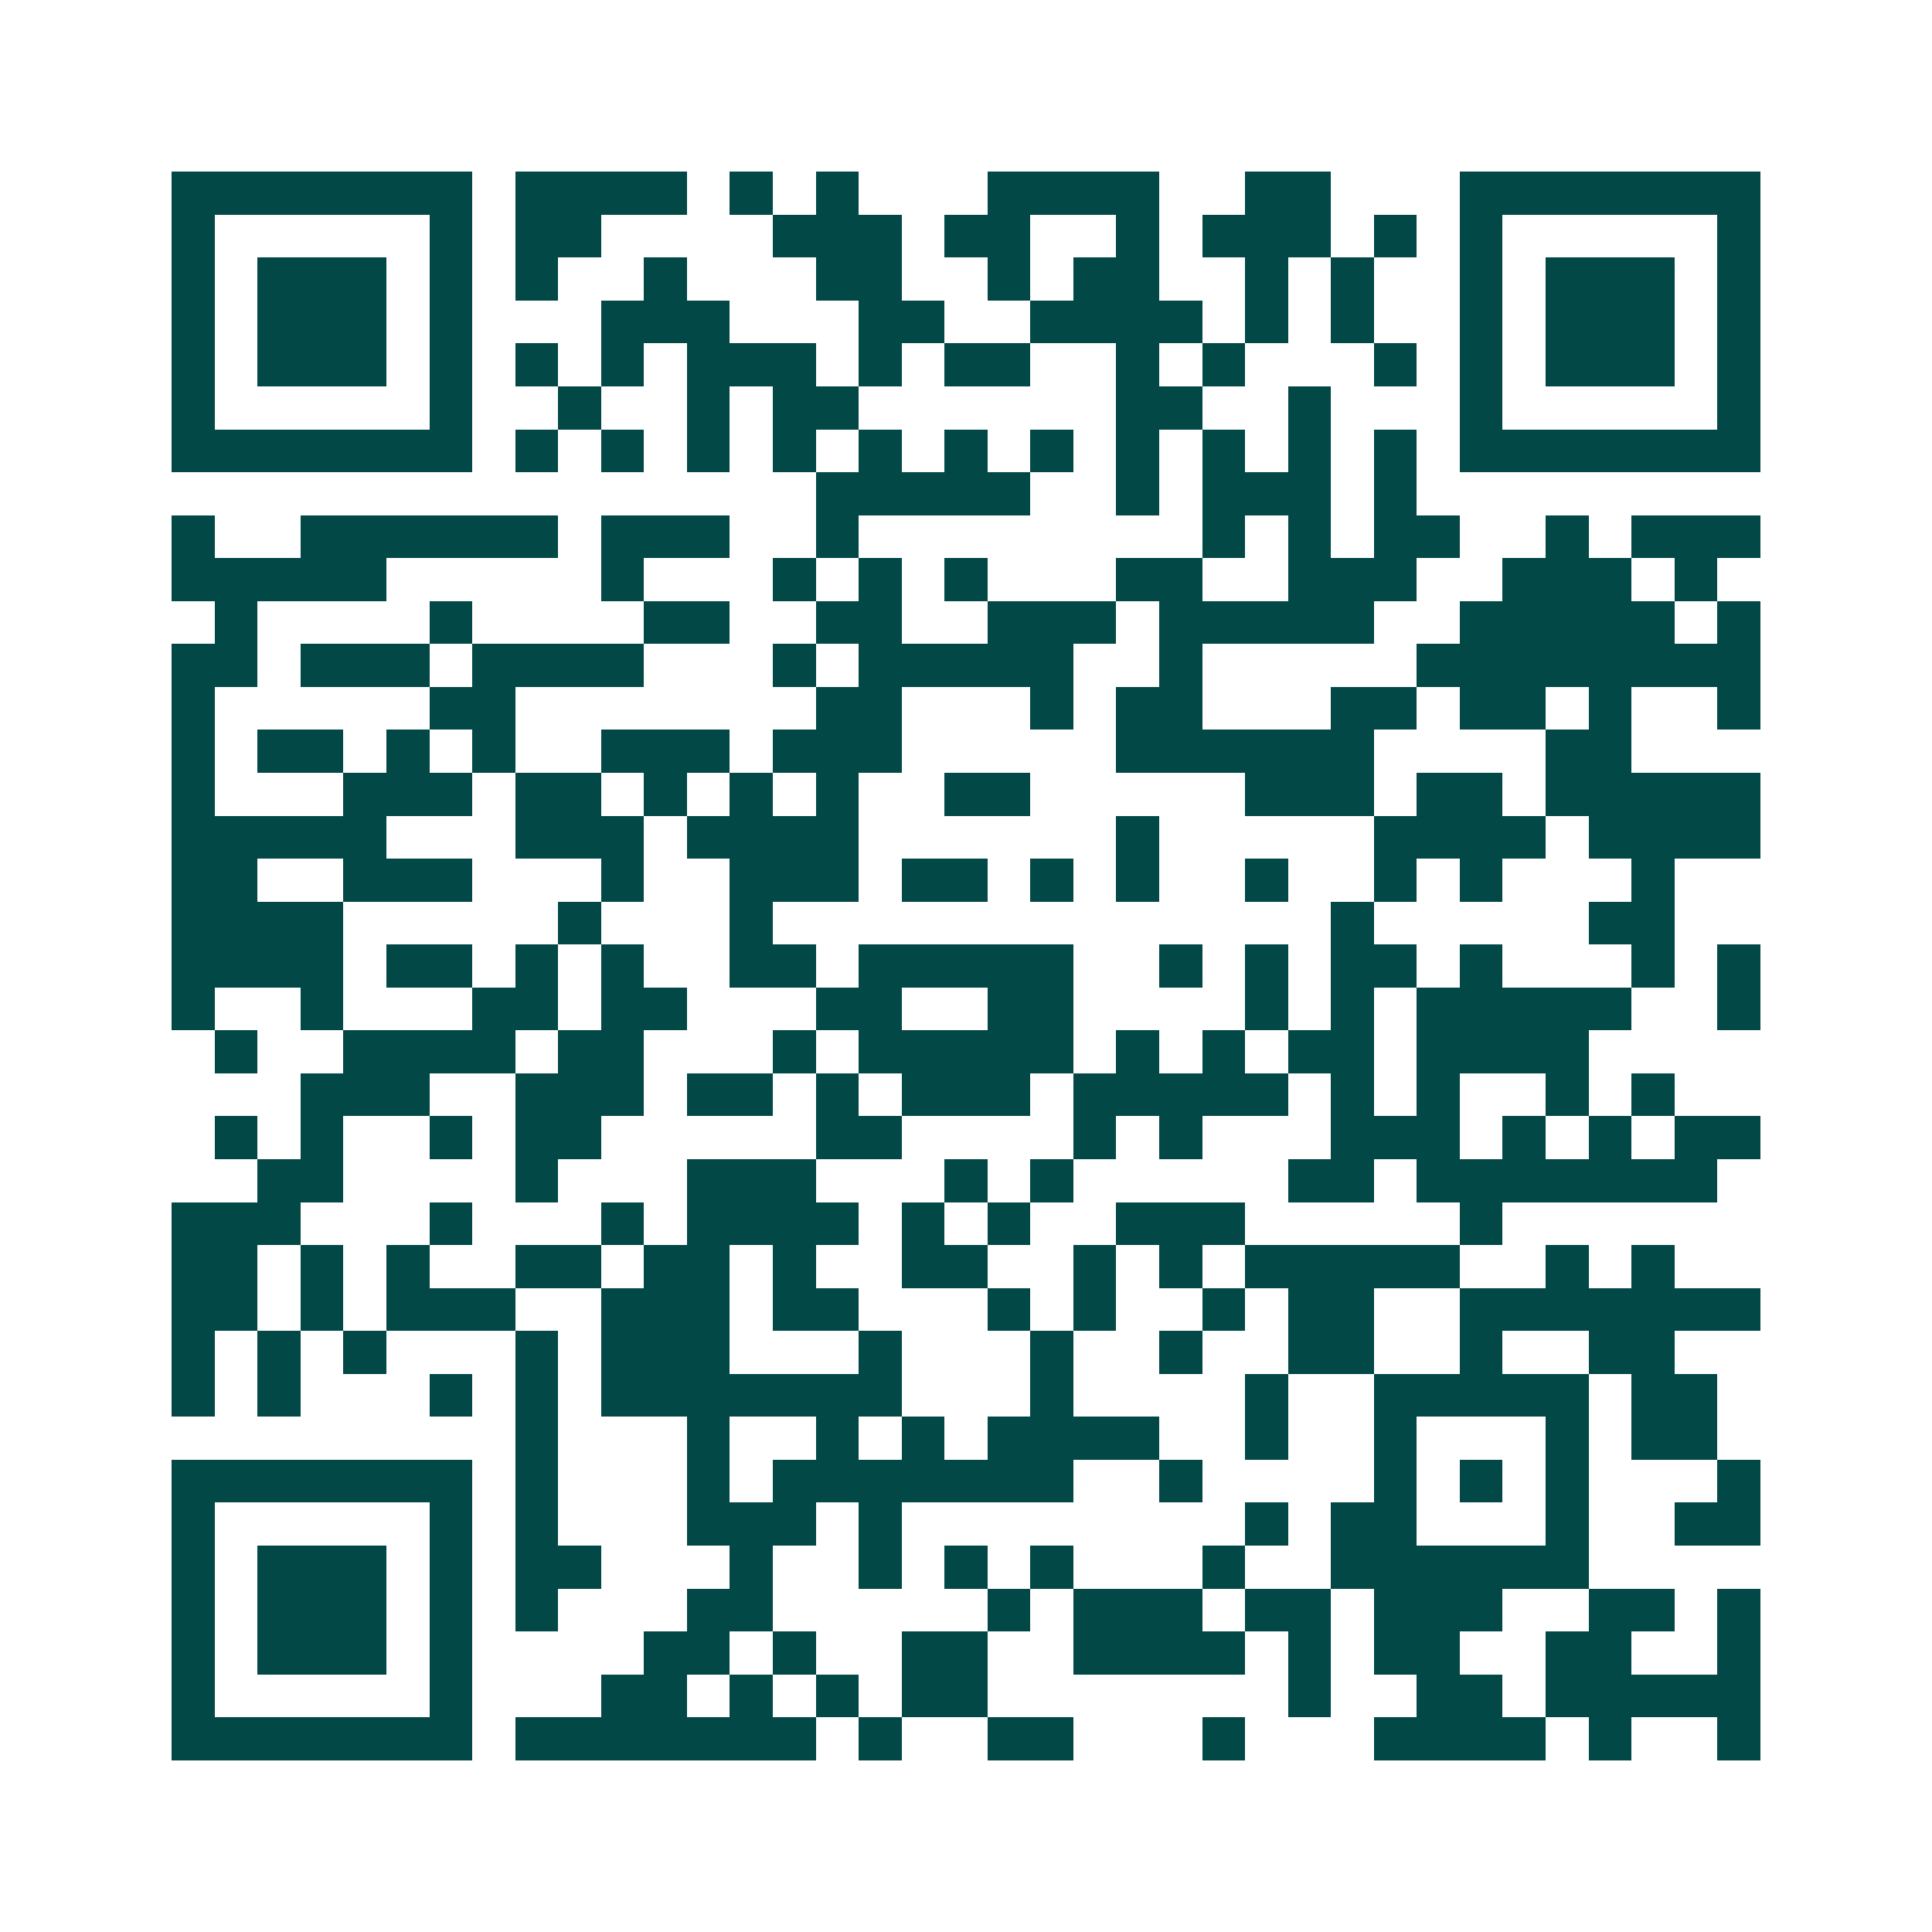 <svg xmlns="http://www.w3.org/2000/svg" width="200" height="200" viewBox="0 0 45 45" shape-rendering="crispEdges"><path fill="#ffffff" d="M0 0h45v45H0z"/><path stroke="#014847" d="M4 4.5h7m1 0h4m1 0h1m1 0h1m3 0h4m2 0h2m3 0h7M4 5.5h1m5 0h1m1 0h2m4 0h3m1 0h2m2 0h1m1 0h3m1 0h1m1 0h1m5 0h1M4 6.5h1m1 0h3m1 0h1m1 0h1m2 0h1m3 0h2m2 0h1m1 0h2m2 0h1m1 0h1m2 0h1m1 0h3m1 0h1M4 7.5h1m1 0h3m1 0h1m3 0h3m3 0h2m2 0h4m1 0h1m1 0h1m2 0h1m1 0h3m1 0h1M4 8.5h1m1 0h3m1 0h1m1 0h1m1 0h1m1 0h3m1 0h1m1 0h2m2 0h1m1 0h1m3 0h1m1 0h1m1 0h3m1 0h1M4 9.5h1m5 0h1m2 0h1m2 0h1m1 0h2m6 0h2m2 0h1m3 0h1m5 0h1M4 10.5h7m1 0h1m1 0h1m1 0h1m1 0h1m1 0h1m1 0h1m1 0h1m1 0h1m1 0h1m1 0h1m1 0h1m1 0h7M19 11.5h5m2 0h1m1 0h3m1 0h1M4 12.5h1m2 0h6m1 0h3m2 0h1m8 0h1m1 0h1m1 0h2m2 0h1m1 0h3M4 13.5h5m5 0h1m3 0h1m1 0h1m1 0h1m3 0h2m2 0h3m2 0h3m1 0h1M5 14.5h1m4 0h1m4 0h2m2 0h2m2 0h3m1 0h5m2 0h5m1 0h1M4 15.5h2m1 0h3m1 0h4m3 0h1m1 0h5m2 0h1m5 0h8M4 16.5h1m5 0h2m7 0h2m3 0h1m1 0h2m3 0h2m1 0h2m1 0h1m2 0h1M4 17.5h1m1 0h2m1 0h1m1 0h1m2 0h3m1 0h3m5 0h6m4 0h2M4 18.5h1m3 0h3m1 0h2m1 0h1m1 0h1m1 0h1m2 0h2m5 0h3m1 0h2m1 0h5M4 19.5h5m3 0h3m1 0h4m6 0h1m5 0h4m1 0h4M4 20.5h2m2 0h3m3 0h1m2 0h3m1 0h2m1 0h1m1 0h1m2 0h1m2 0h1m1 0h1m3 0h1M4 21.5h4m5 0h1m3 0h1m13 0h1m5 0h2M4 22.5h4m1 0h2m1 0h1m1 0h1m2 0h2m1 0h5m2 0h1m1 0h1m1 0h2m1 0h1m3 0h1m1 0h1M4 23.5h1m2 0h1m3 0h2m1 0h2m3 0h2m2 0h2m4 0h1m1 0h1m1 0h5m2 0h1M5 24.5h1m2 0h4m1 0h2m3 0h1m1 0h5m1 0h1m1 0h1m1 0h2m1 0h4M7 25.5h3m2 0h3m1 0h2m1 0h1m1 0h3m1 0h5m1 0h1m1 0h1m2 0h1m1 0h1M5 26.5h1m1 0h1m2 0h1m1 0h2m5 0h2m4 0h1m1 0h1m3 0h3m1 0h1m1 0h1m1 0h2M6 27.5h2m4 0h1m3 0h3m3 0h1m1 0h1m5 0h2m1 0h7M4 28.5h3m3 0h1m3 0h1m1 0h4m1 0h1m1 0h1m2 0h3m5 0h1M4 29.5h2m1 0h1m1 0h1m2 0h2m1 0h2m1 0h1m2 0h2m2 0h1m1 0h1m1 0h5m2 0h1m1 0h1M4 30.5h2m1 0h1m1 0h3m2 0h3m1 0h2m3 0h1m1 0h1m2 0h1m1 0h2m2 0h7M4 31.5h1m1 0h1m1 0h1m3 0h1m1 0h3m3 0h1m3 0h1m2 0h1m2 0h2m2 0h1m2 0h2M4 32.5h1m1 0h1m3 0h1m1 0h1m1 0h7m3 0h1m4 0h1m2 0h5m1 0h2M12 33.5h1m3 0h1m2 0h1m1 0h1m1 0h4m2 0h1m2 0h1m3 0h1m1 0h2M4 34.5h7m1 0h1m3 0h1m1 0h7m2 0h1m4 0h1m1 0h1m1 0h1m3 0h1M4 35.5h1m5 0h1m1 0h1m3 0h3m1 0h1m8 0h1m1 0h2m3 0h1m2 0h2M4 36.5h1m1 0h3m1 0h1m1 0h2m3 0h1m2 0h1m1 0h1m1 0h1m3 0h1m2 0h6M4 37.5h1m1 0h3m1 0h1m1 0h1m3 0h2m5 0h1m1 0h3m1 0h2m1 0h3m2 0h2m1 0h1M4 38.5h1m1 0h3m1 0h1m4 0h2m1 0h1m2 0h2m2 0h4m1 0h1m1 0h2m2 0h2m2 0h1M4 39.5h1m5 0h1m3 0h2m1 0h1m1 0h1m1 0h2m7 0h1m2 0h2m1 0h5M4 40.5h7m1 0h7m1 0h1m2 0h2m3 0h1m3 0h4m1 0h1m2 0h1"/></svg>
